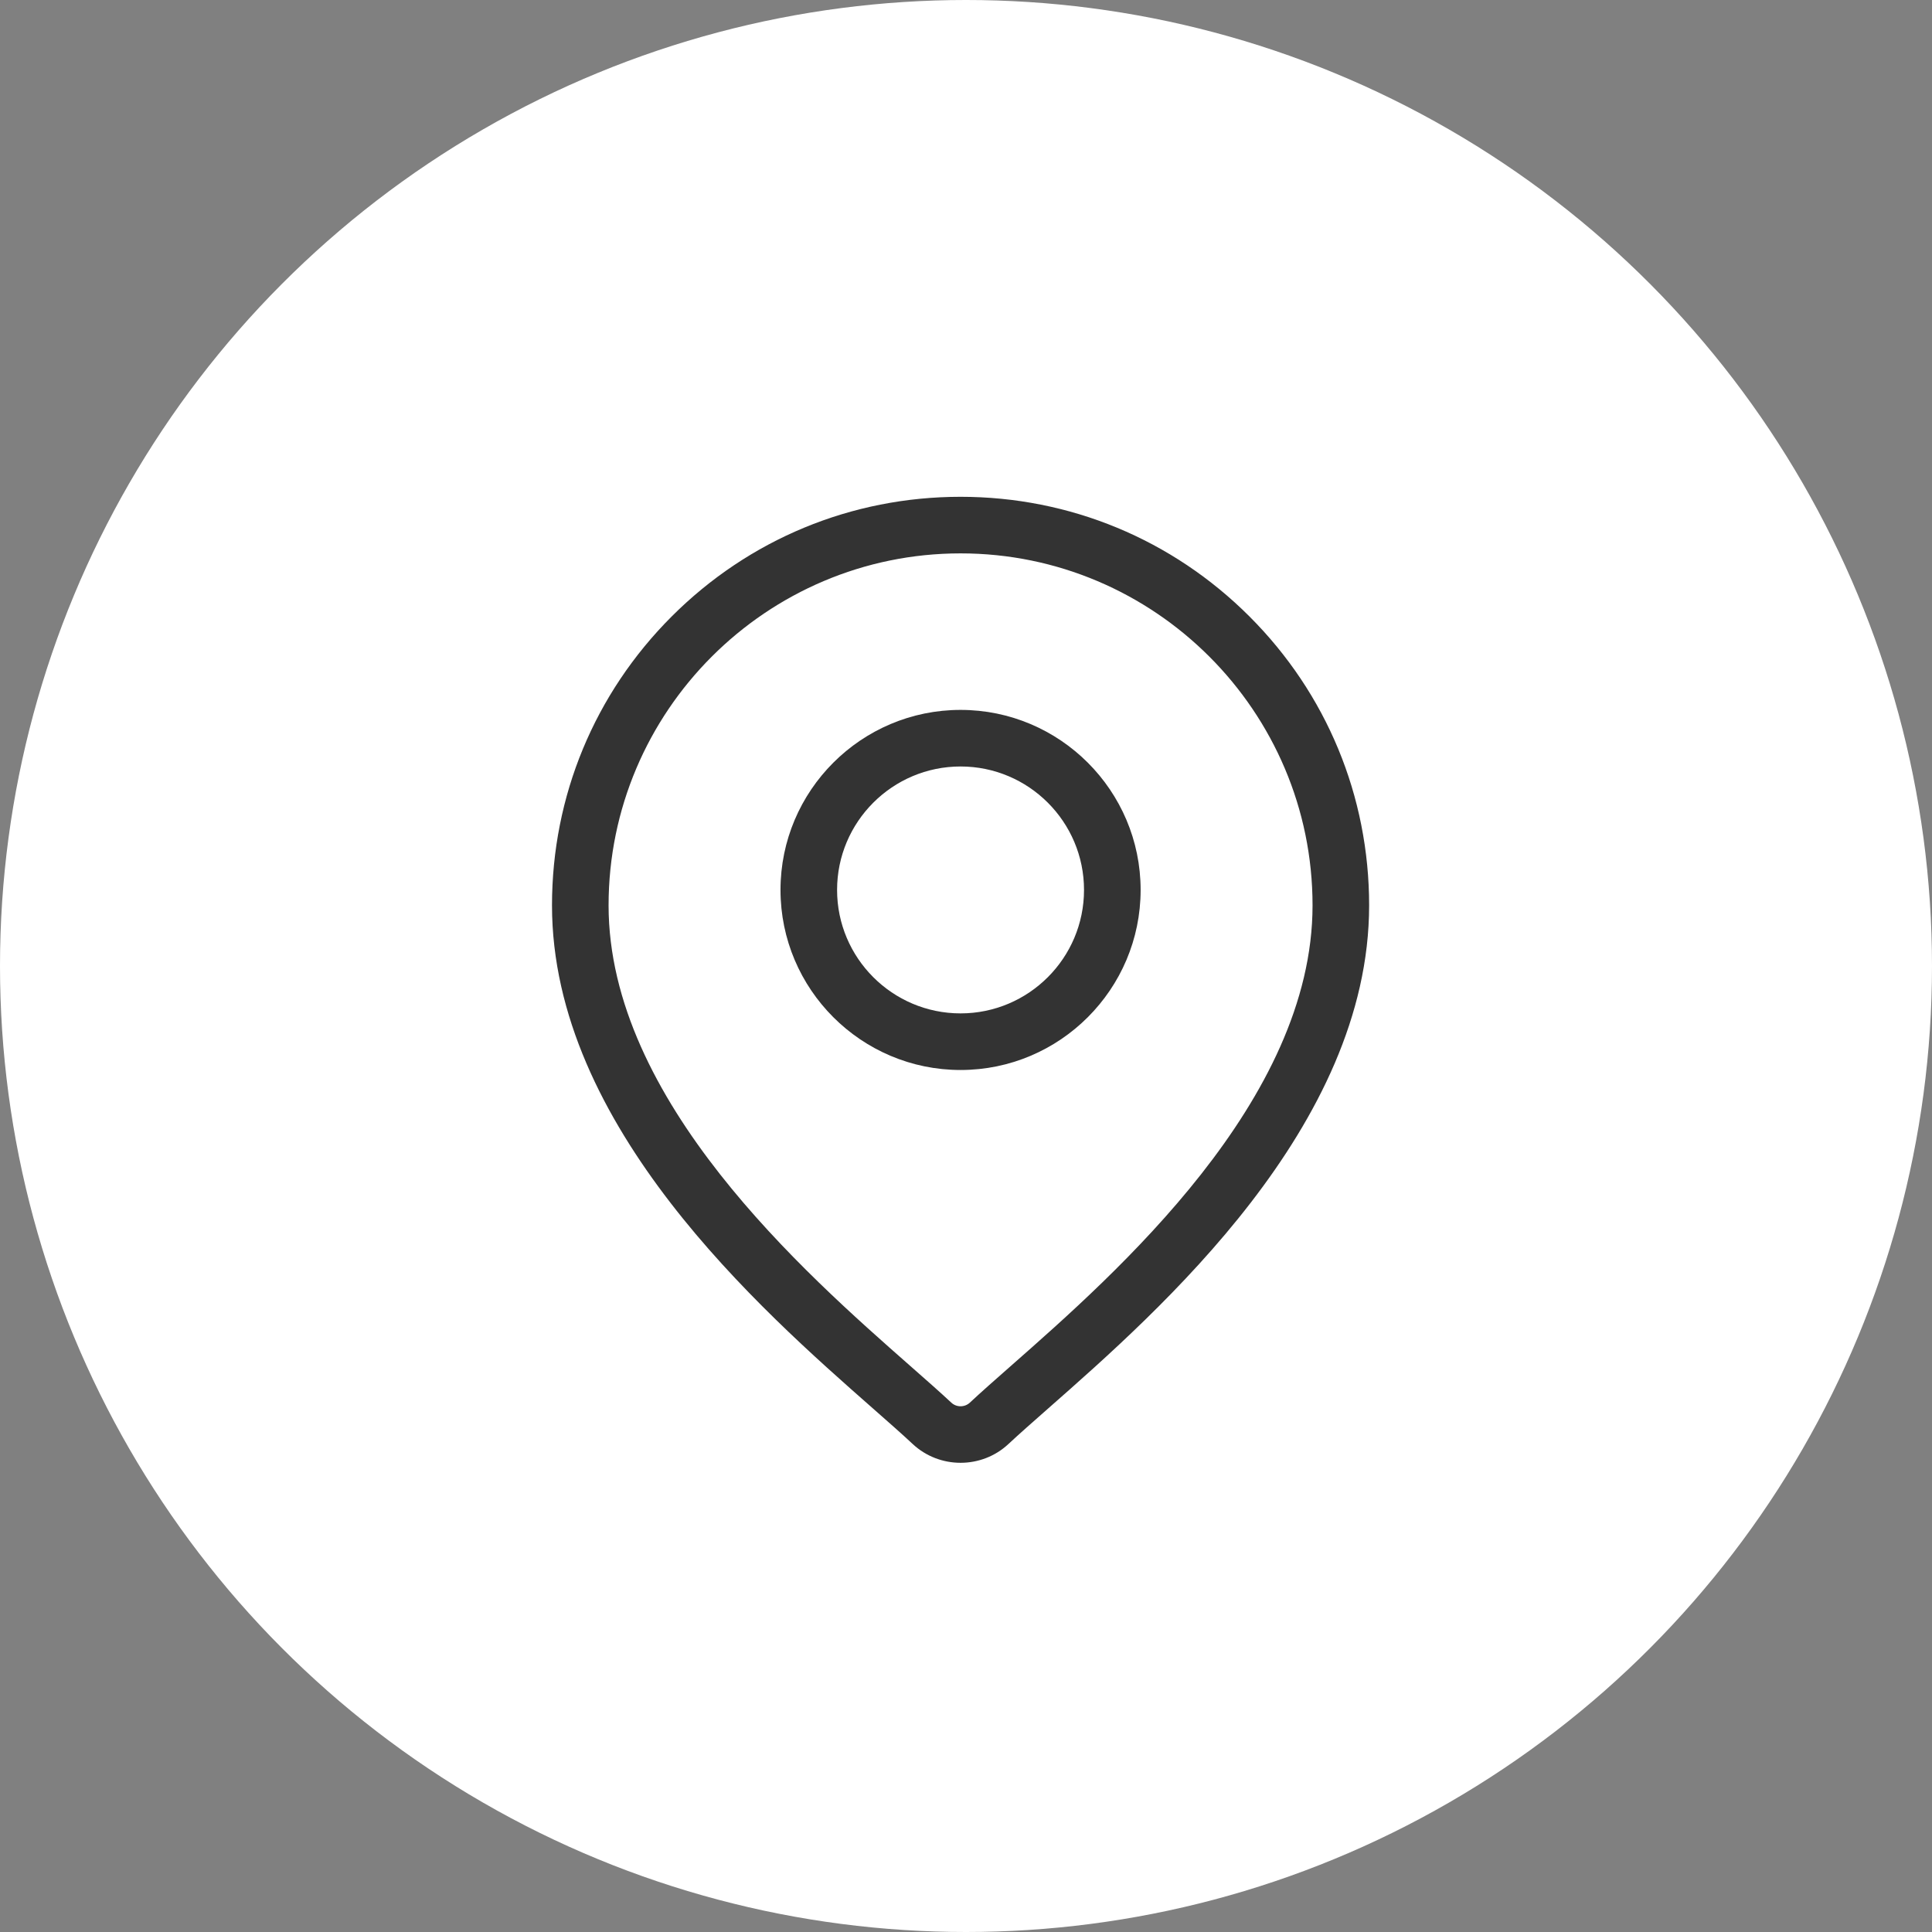 <?xml version="1.0" encoding="UTF-8"?>
<svg xmlns="http://www.w3.org/2000/svg" width="70" height="70" viewBox="0 0 70 70" fill="none">
  <rect x="0" y="0" width="70" height="70" fill="#808080" stroke="none"/>
  <circle cx="35" cy="35" r="35" fill="white"></circle>
  <path d="M45.271 22.336C42.475 19.54 38.757 18 34.803 18C30.849 18 27.132 19.54 24.336 22.336C21.54 25.132 20 28.849 20 32.803C20 40.802 27.563 47.455 31.626 51.029C32.191 51.526 32.679 51.955 33.067 52.318C33.554 52.773 34.179 53 34.803 53C35.428 53 36.053 52.773 36.539 52.318C36.928 51.955 37.415 51.526 37.98 51.029C42.043 47.455 49.606 40.802 49.606 32.803C49.606 28.849 48.067 25.132 45.271 22.336ZM36.626 49.49C36.049 49.998 35.551 50.436 35.14 50.82C34.951 50.996 34.655 50.996 34.467 50.82C34.056 50.436 33.557 49.998 32.98 49.49C29.16 46.13 22.05 39.875 22.05 32.803C22.05 25.771 27.771 20.05 34.803 20.05C41.835 20.05 47.556 25.771 47.556 32.803C47.556 39.875 40.446 46.13 36.626 49.49Z" fill="#333333"></path>
  <path d="M34.803 25.721C31.206 25.721 28.279 28.647 28.279 32.244C28.279 35.841 31.206 38.768 34.803 38.768C38.4 38.768 41.327 35.841 41.327 32.244C41.327 28.647 38.4 25.721 34.803 25.721ZM34.803 36.717C32.336 36.717 30.329 34.711 30.329 32.244C30.329 29.777 32.336 27.771 34.803 27.771C37.27 27.771 39.276 29.777 39.276 32.244C39.276 34.711 37.27 36.717 34.803 36.717Z" fill="#333333"></path>
</svg>
